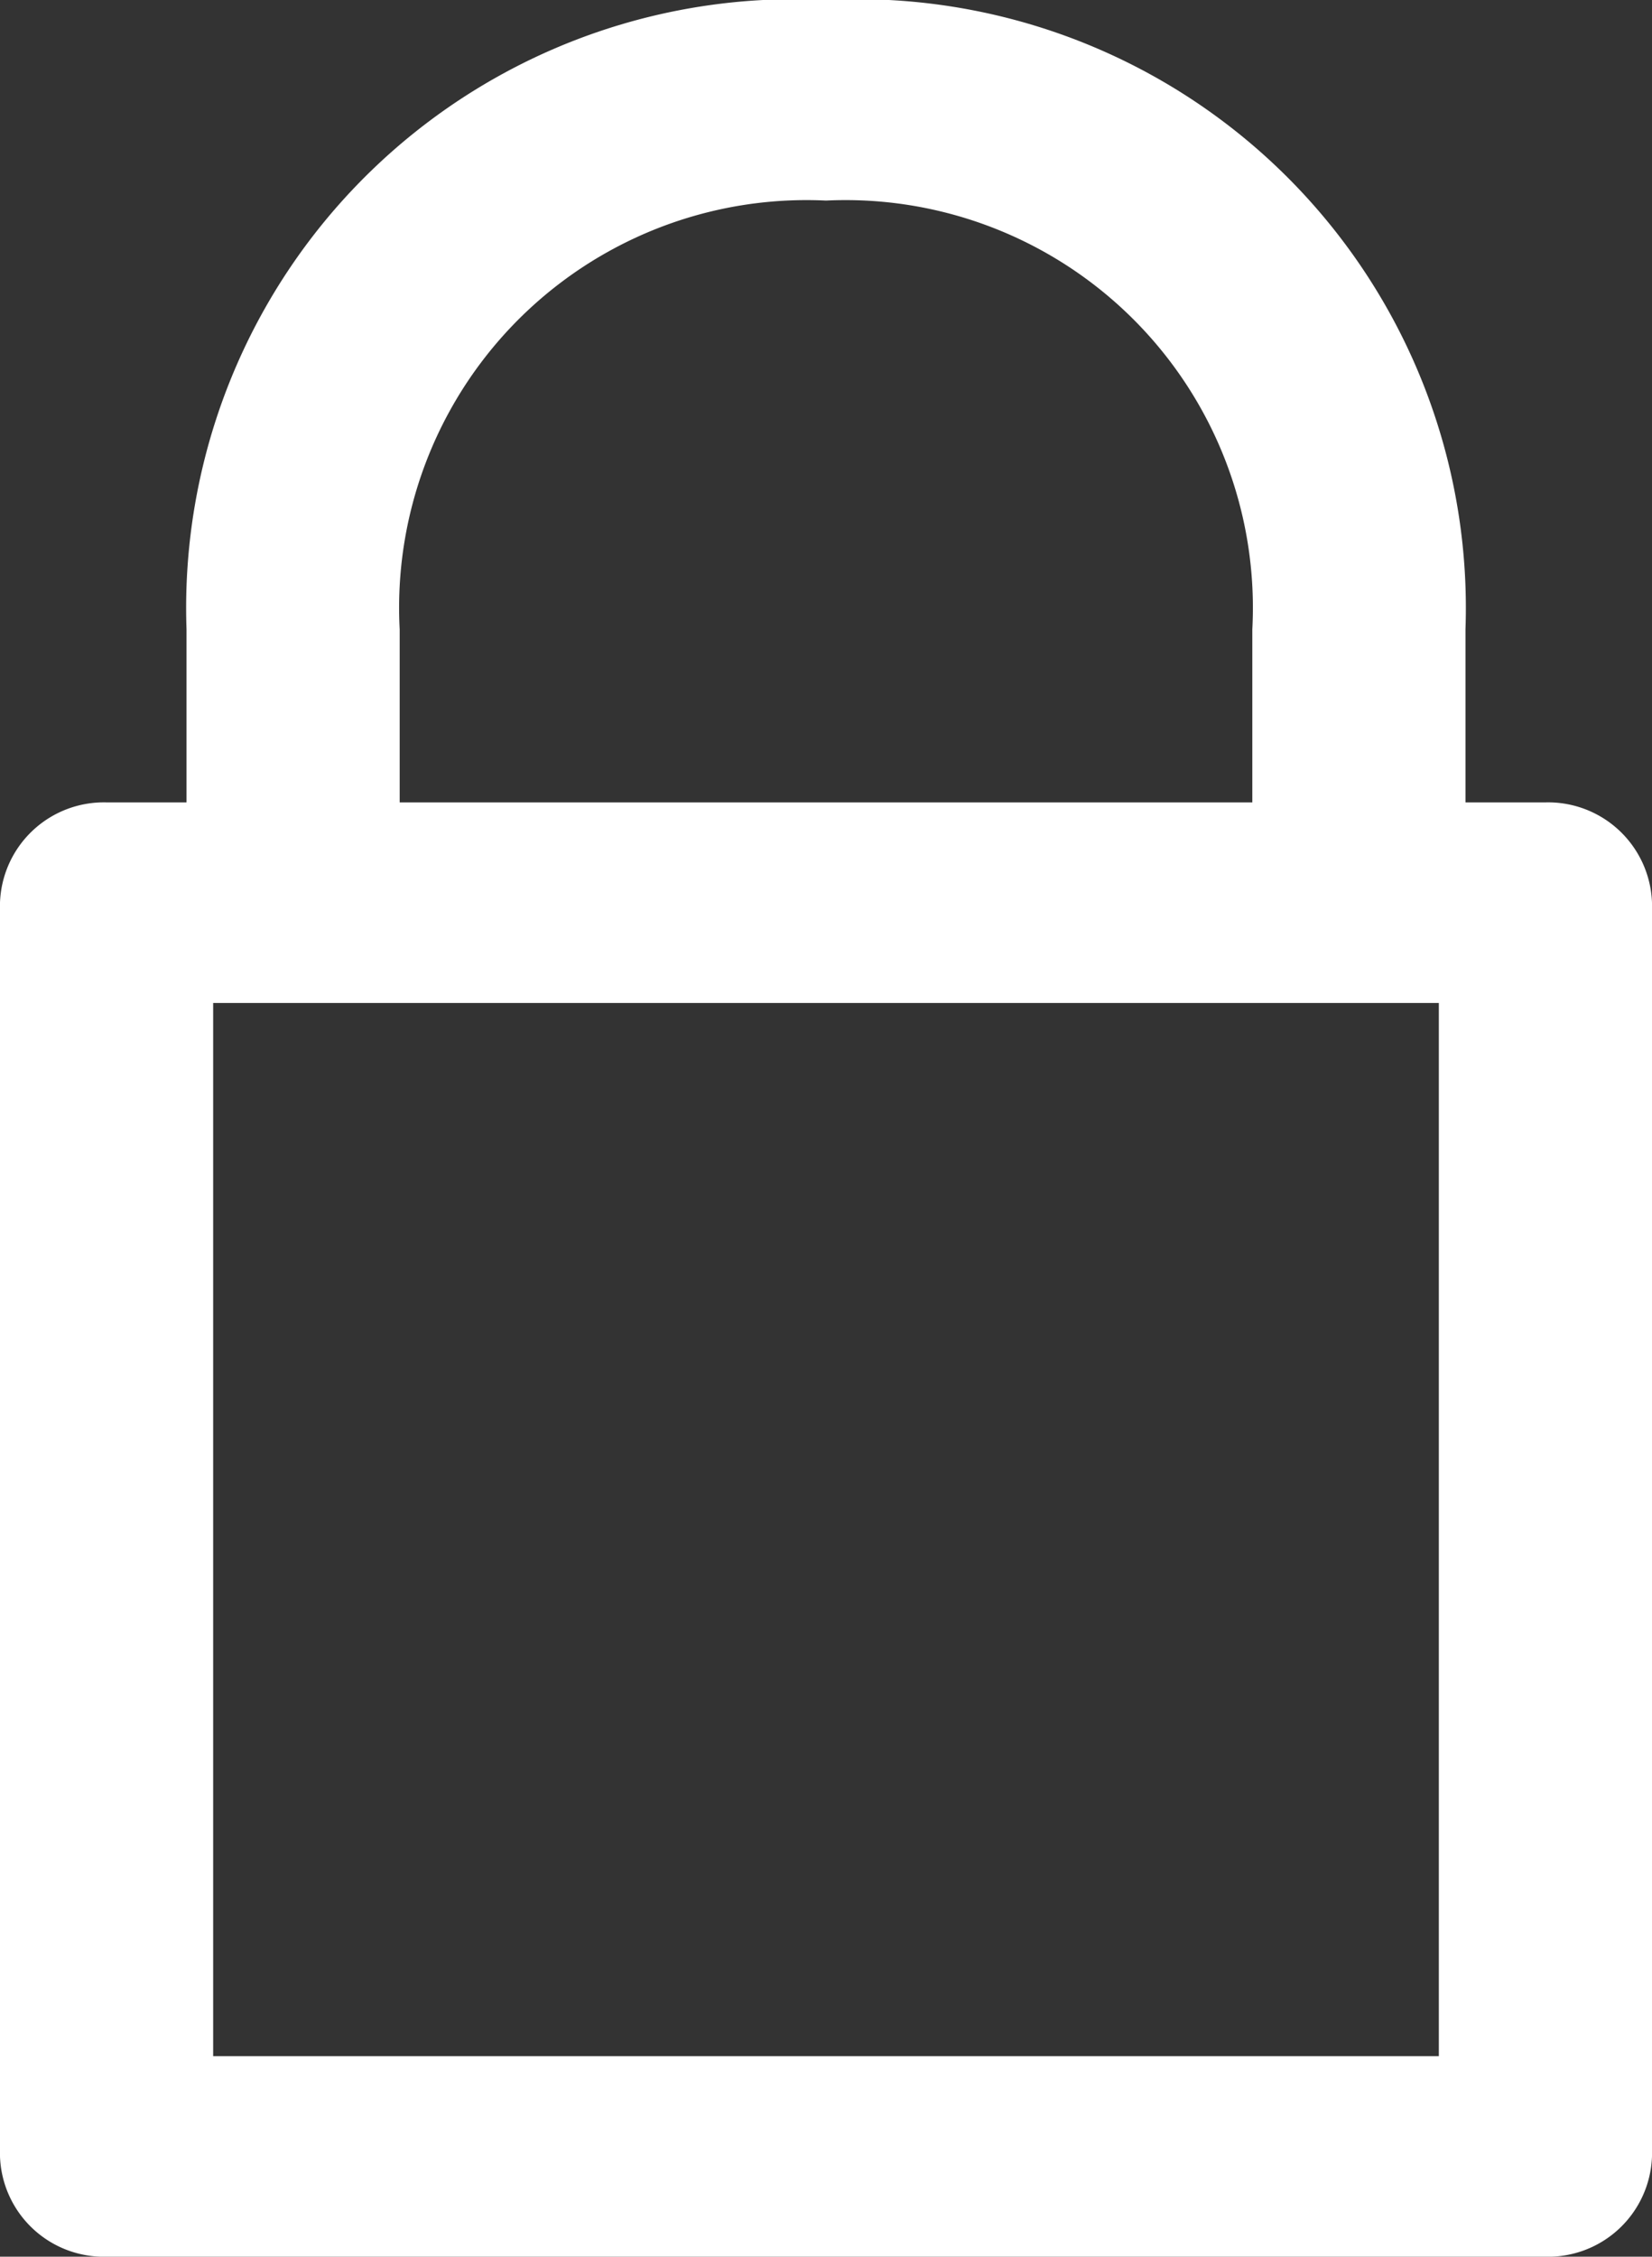 <svg xmlns="http://www.w3.org/2000/svg" width="11.718" height="16" viewBox="0 0 11.718 16"><rect x="0" y="0" width="11.718" height="16" fill="#333333" stroke="none"/><defs><style>.a{fill:#fff;}</style></defs><path class="a" d="M25.962,6.689h-.567V5.462A4.316,4.316,0,0,0,20.859,1a4.316,4.316,0,0,0-4.536,4.462V6.689h-.567A.737.737,0,0,0,15,7.4v8.889a.737.737,0,0,0,.756.711H25.962a.737.737,0,0,0,.756-.711V7.4A.737.737,0,0,0,25.962,6.689ZM17.835,5.462a2.89,2.89,0,0,1,3.024-3.04,2.89,2.89,0,0,1,3.024,3.04V6.689H17.835Zm7.371,10.116H16.512V8.111h8.694Z" transform="translate(-15 -1)"/></svg>